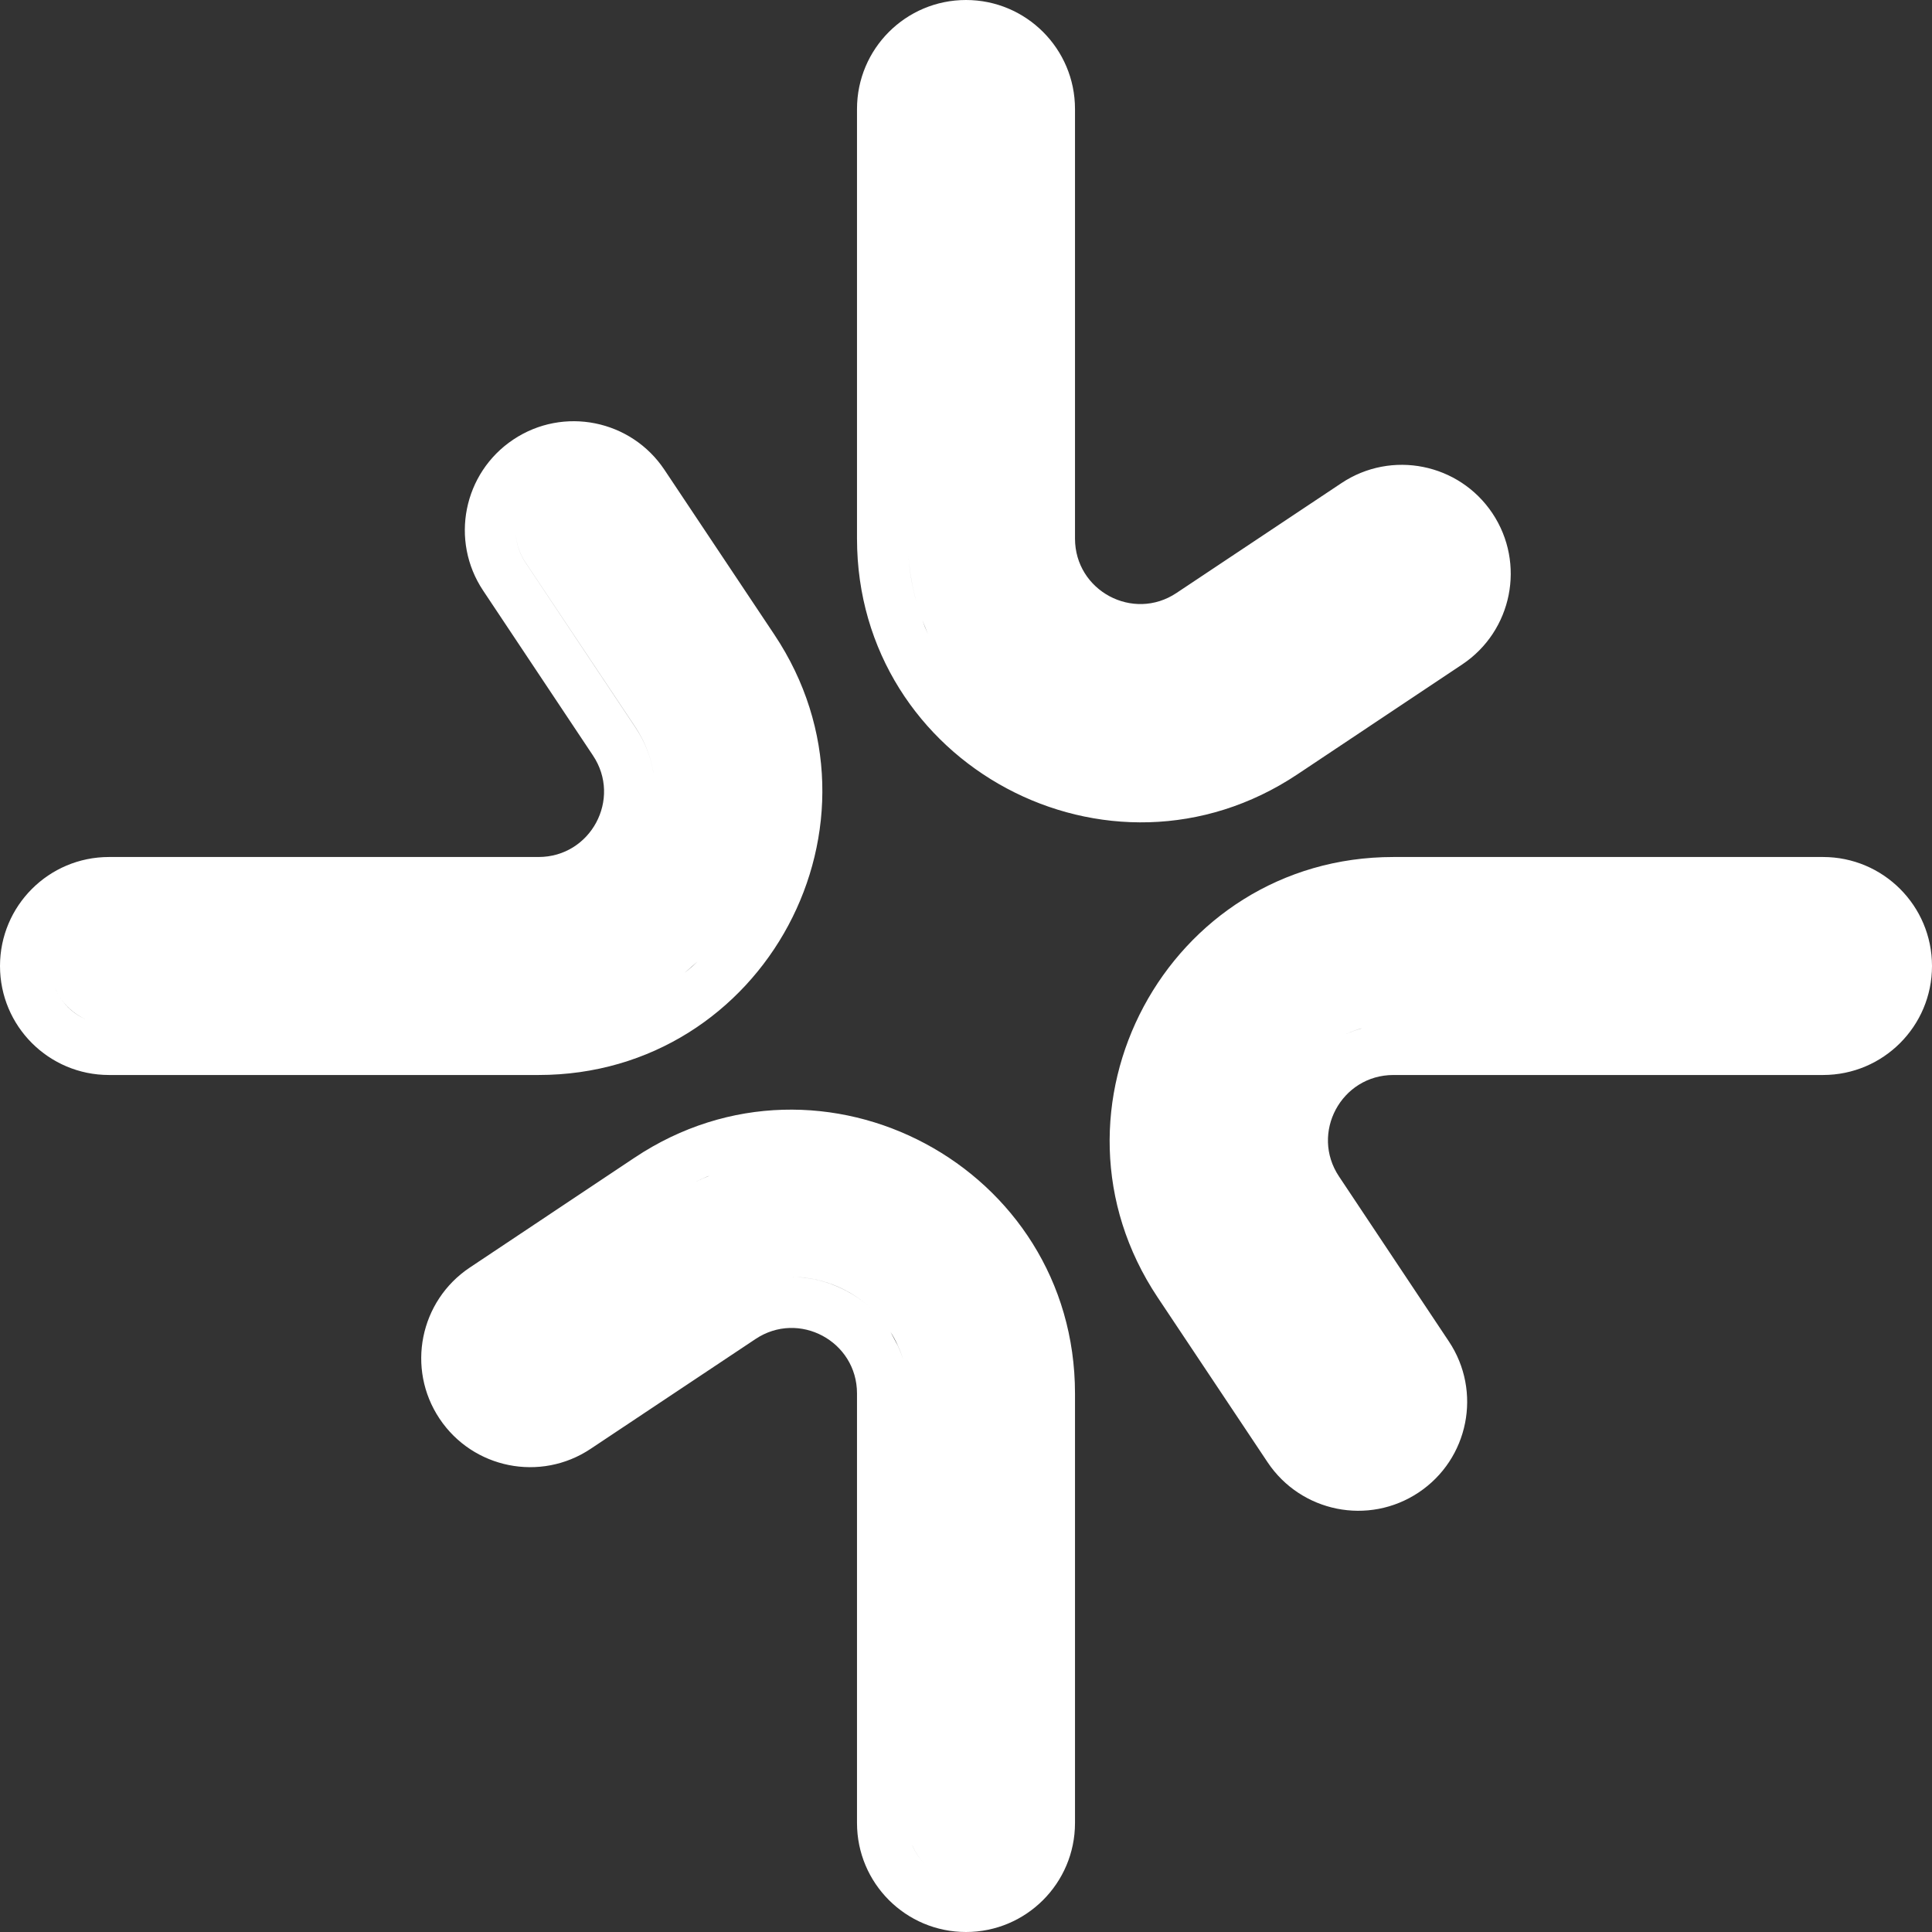 <?xml version="1.0" encoding="utf-8"?>
<svg xmlns="http://www.w3.org/2000/svg" fill="none" height="100%" overflow="visible" preserveAspectRatio="none" style="display: block;" viewBox="0 0 24 24" width="100%">
<rect x="0" y="0" width="24" height="24" fill="#333333" stroke="none"/>
<path d="M7.883 14.381C10.222 12.822 13.354 14.5 13.354 17.31V22.646C13.354 23.394 12.747 24 12 24C11.252 24 10.646 23.394 10.646 22.646V17.31C10.646 16.661 9.924 16.274 9.385 16.634L7.337 17.998C6.715 18.413 5.875 18.245 5.46 17.623C5.045 17.001 5.214 16.161 5.836 15.746L7.883 14.381ZM11.335 22.928C11.371 23.014 11.424 23.091 11.489 23.156C11.424 23.091 11.371 23.013 11.335 22.927V22.928ZM12.665 22.928C12.629 23.014 12.576 23.092 12.511 23.157C12.576 23.092 12.629 23.014 12.665 22.928ZM22.646 10.646C23.394 10.646 24 11.252 24 12C24 12.748 23.394 13.354 22.646 13.354H17.31C16.661 13.354 16.274 14.076 16.634 14.615L17.998 16.663C18.413 17.285 18.245 18.125 17.623 18.54C17.001 18.955 16.161 18.786 15.746 18.164L14.381 16.117C12.822 13.778 14.5 10.646 17.31 10.646H22.646ZM16.475 18.017C16.592 18.094 16.729 18.135 16.868 18.136C16.729 18.135 16.592 18.094 16.475 18.017ZM5.986 17.273C5.959 17.231 5.935 17.188 5.917 17.144C5.935 17.188 5.959 17.231 5.986 17.273C6.069 17.397 6.184 17.487 6.312 17.54C6.184 17.487 6.069 17.397 5.986 17.273ZM11.153 16.716C11.18 16.775 11.203 16.836 11.222 16.899C11.185 16.772 11.13 16.653 11.062 16.545L11.153 16.716ZM9.979 15.871C10.105 15.884 10.228 15.914 10.345 15.959C10.52 16.026 10.683 16.125 10.821 16.253C10.545 15.997 10.172 15.852 9.789 15.863C9.853 15.861 9.917 15.864 9.979 15.871ZM9.598 15.882C9.661 15.871 9.725 15.865 9.789 15.863C9.725 15.865 9.661 15.871 9.598 15.882ZM8.787 14.615C8.738 14.635 8.689 14.657 8.64 14.68C8.751 14.628 8.864 14.584 8.978 14.548L8.787 14.615ZM16.036 13.483V13.484V13.483ZM6.377 5.46C6.999 5.045 7.839 5.214 8.254 5.836L9.619 7.883C11.178 10.222 9.5 13.354 6.69 13.354H1.354C0.606 13.354 0 12.748 0 12C2.57703e-07 11.252 0.606 10.646 1.354 10.646H6.69C7.339 10.646 7.726 9.924 7.366 9.385L6.002 7.337C5.587 6.715 5.755 5.875 6.377 5.46ZM16.9 12.778C16.837 12.797 16.775 12.82 16.716 12.847C16.834 12.794 16.962 12.756 17.099 12.736L16.9 12.778ZM23.311 12.281C23.275 12.367 23.223 12.445 23.157 12.511C23.223 12.445 23.275 12.367 23.311 12.281ZM0.95 12.598C0.835 12.52 0.743 12.411 0.688 12.281C0.725 12.367 0.778 12.445 0.843 12.511C0.908 12.576 0.986 12.629 1.072 12.665C1.029 12.647 0.989 12.624 0.95 12.598ZM8.053 12.386C7.996 12.416 7.937 12.445 7.878 12.472C7.937 12.445 7.996 12.416 8.053 12.386ZM8.527 12.066C8.479 12.107 8.429 12.146 8.377 12.184L8.527 12.067C8.576 12.027 8.623 11.985 8.669 11.941L8.527 12.066ZM16.005 11.585C15.965 11.605 15.925 11.626 15.887 11.648C15.925 11.626 15.965 11.605 16.005 11.585ZM16.35 11.438C16.318 11.45 16.286 11.461 16.255 11.474C16.286 11.461 16.318 11.45 16.35 11.438ZM7.284 11.153H7.285H7.284ZM9.581 9.936C9.576 10.062 9.562 10.188 9.541 10.312C9.562 10.188 9.576 10.062 9.581 9.936ZM8.042 10.345H8.041H8.042ZM12 0C12.747 1.9924e-05 13.354 0.606 13.354 1.354V6.69C13.354 7.339 14.076 7.726 14.615 7.366L16.663 6.002C17.285 5.587 18.125 5.755 18.54 6.377C18.954 6.999 18.786 7.839 18.164 8.254L16.117 9.619C13.778 11.178 10.646 9.5 10.646 6.69V1.354C10.646 0.606 11.252 0 12 0ZM6.419 6.721C6.41 6.675 6.406 6.629 6.406 6.583C6.406 6.629 6.41 6.676 6.419 6.722C6.436 6.814 6.472 6.904 6.527 6.987L7.892 9.034C8.012 9.214 8.085 9.405 8.117 9.598V9.597C8.085 9.405 8.012 9.213 7.893 9.033L6.527 6.986C6.472 6.903 6.436 6.813 6.419 6.721ZM9.569 9.552V9.553V9.552ZM13.145 9.392C13.378 9.481 13.624 9.541 13.875 9.567C13.624 9.541 13.378 9.481 13.145 9.392ZM15.4 9.302V9.303V9.302ZM12.059 8.669C12.188 8.806 12.332 8.929 12.484 9.038C12.332 8.929 12.188 8.806 12.059 8.669ZM17.814 7.729L17.814 7.728L17.814 7.729ZM11.285 6.904C11.295 7.045 11.314 7.181 11.343 7.313C11.357 7.38 11.374 7.445 11.393 7.509C11.43 7.636 11.475 7.76 11.528 7.878L11.454 7.696C11.364 7.45 11.305 7.185 11.285 6.904ZM7.132 5.864C7.039 5.864 6.945 5.881 6.856 5.917C6.945 5.881 7.039 5.864 7.132 5.864ZM11.278 1.353V1.354V1.353Z" fill="white" id="Union"/>
</svg>